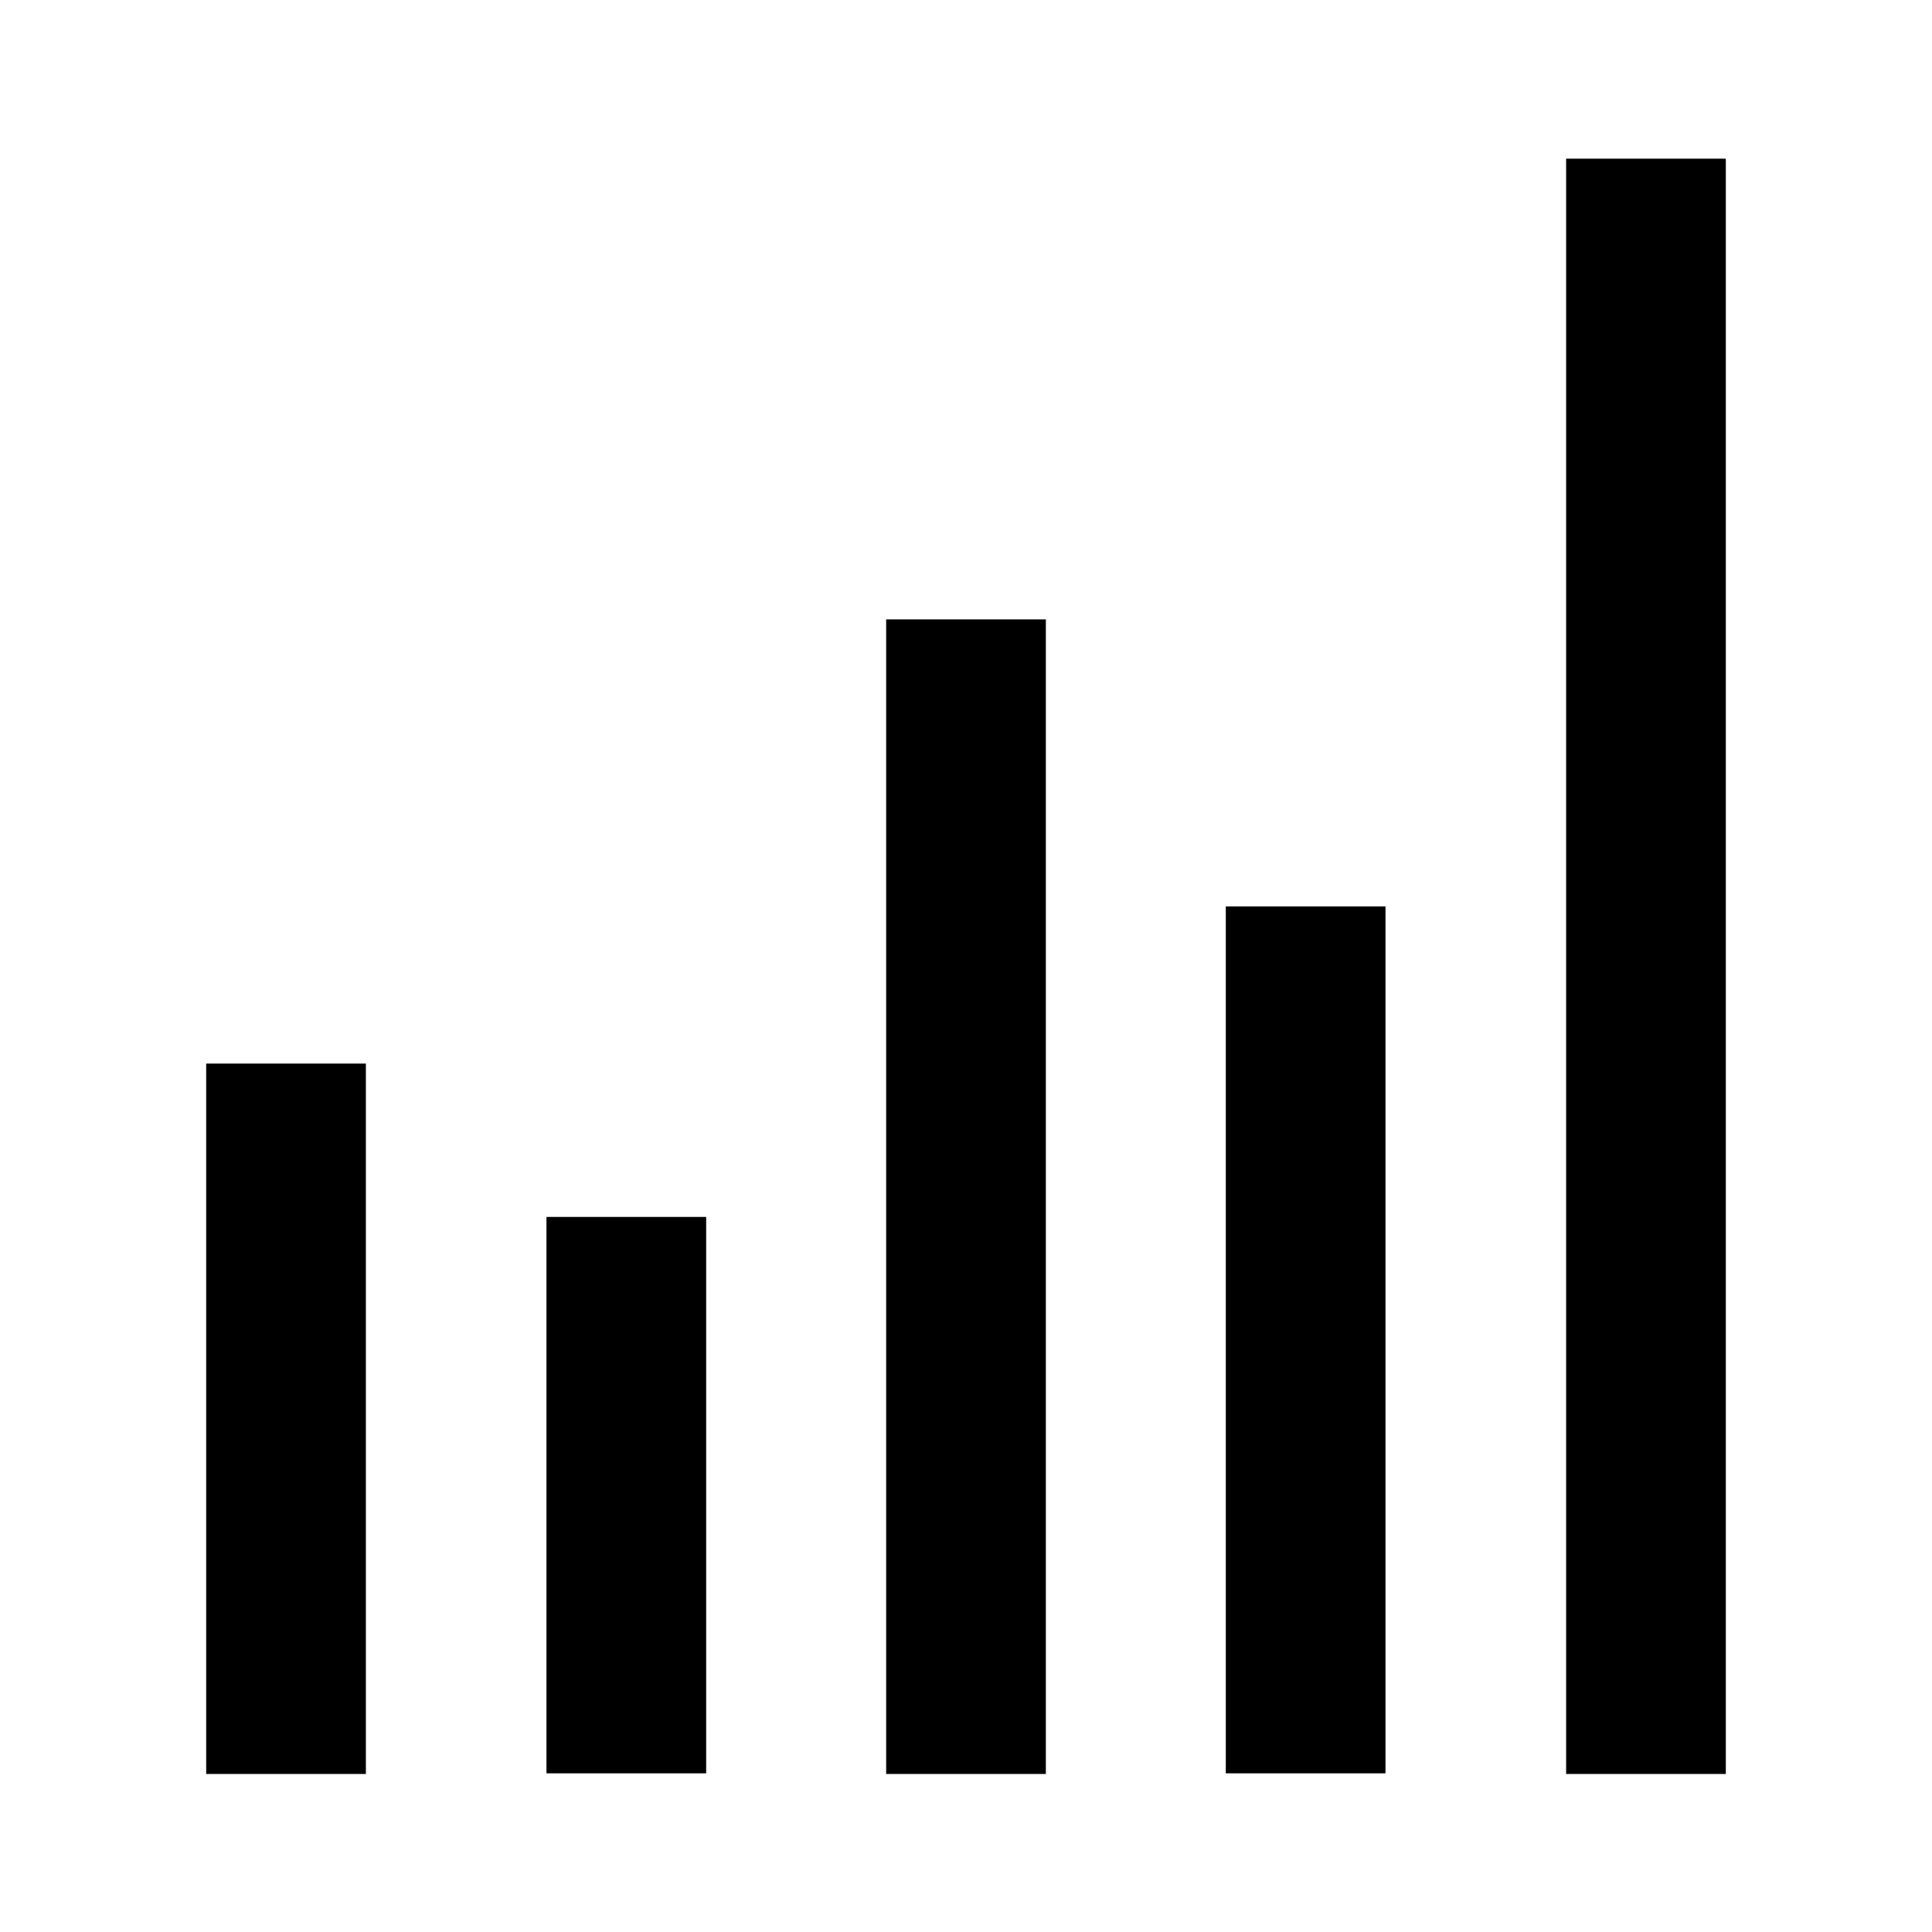 <?xml version="1.0" encoding="UTF-8"?>
<!-- The Best Svg Icon site in the world: iconSvg.co, Visit us! https://iconsvg.co -->
<svg fill="#000000" width="800px" height="800px" version="1.1" viewBox="144 144 512 512" xmlns="http://www.w3.org/2000/svg">
 <g>
  <path d="m198.64 425.86h42.32v188.26h-42.32z"/>
  <path d="m288.82 466.5h42.32v147.45h-42.32z"/>
  <path d="m378.84 308.14h42.32v305.98h-42.32z"/>
  <path d="m468.85 384.21h42.32v229.74h-42.32z"/>
  <path d="m559.04 186.05h42.32v428.07h-42.32z"/>
 </g>
</svg>